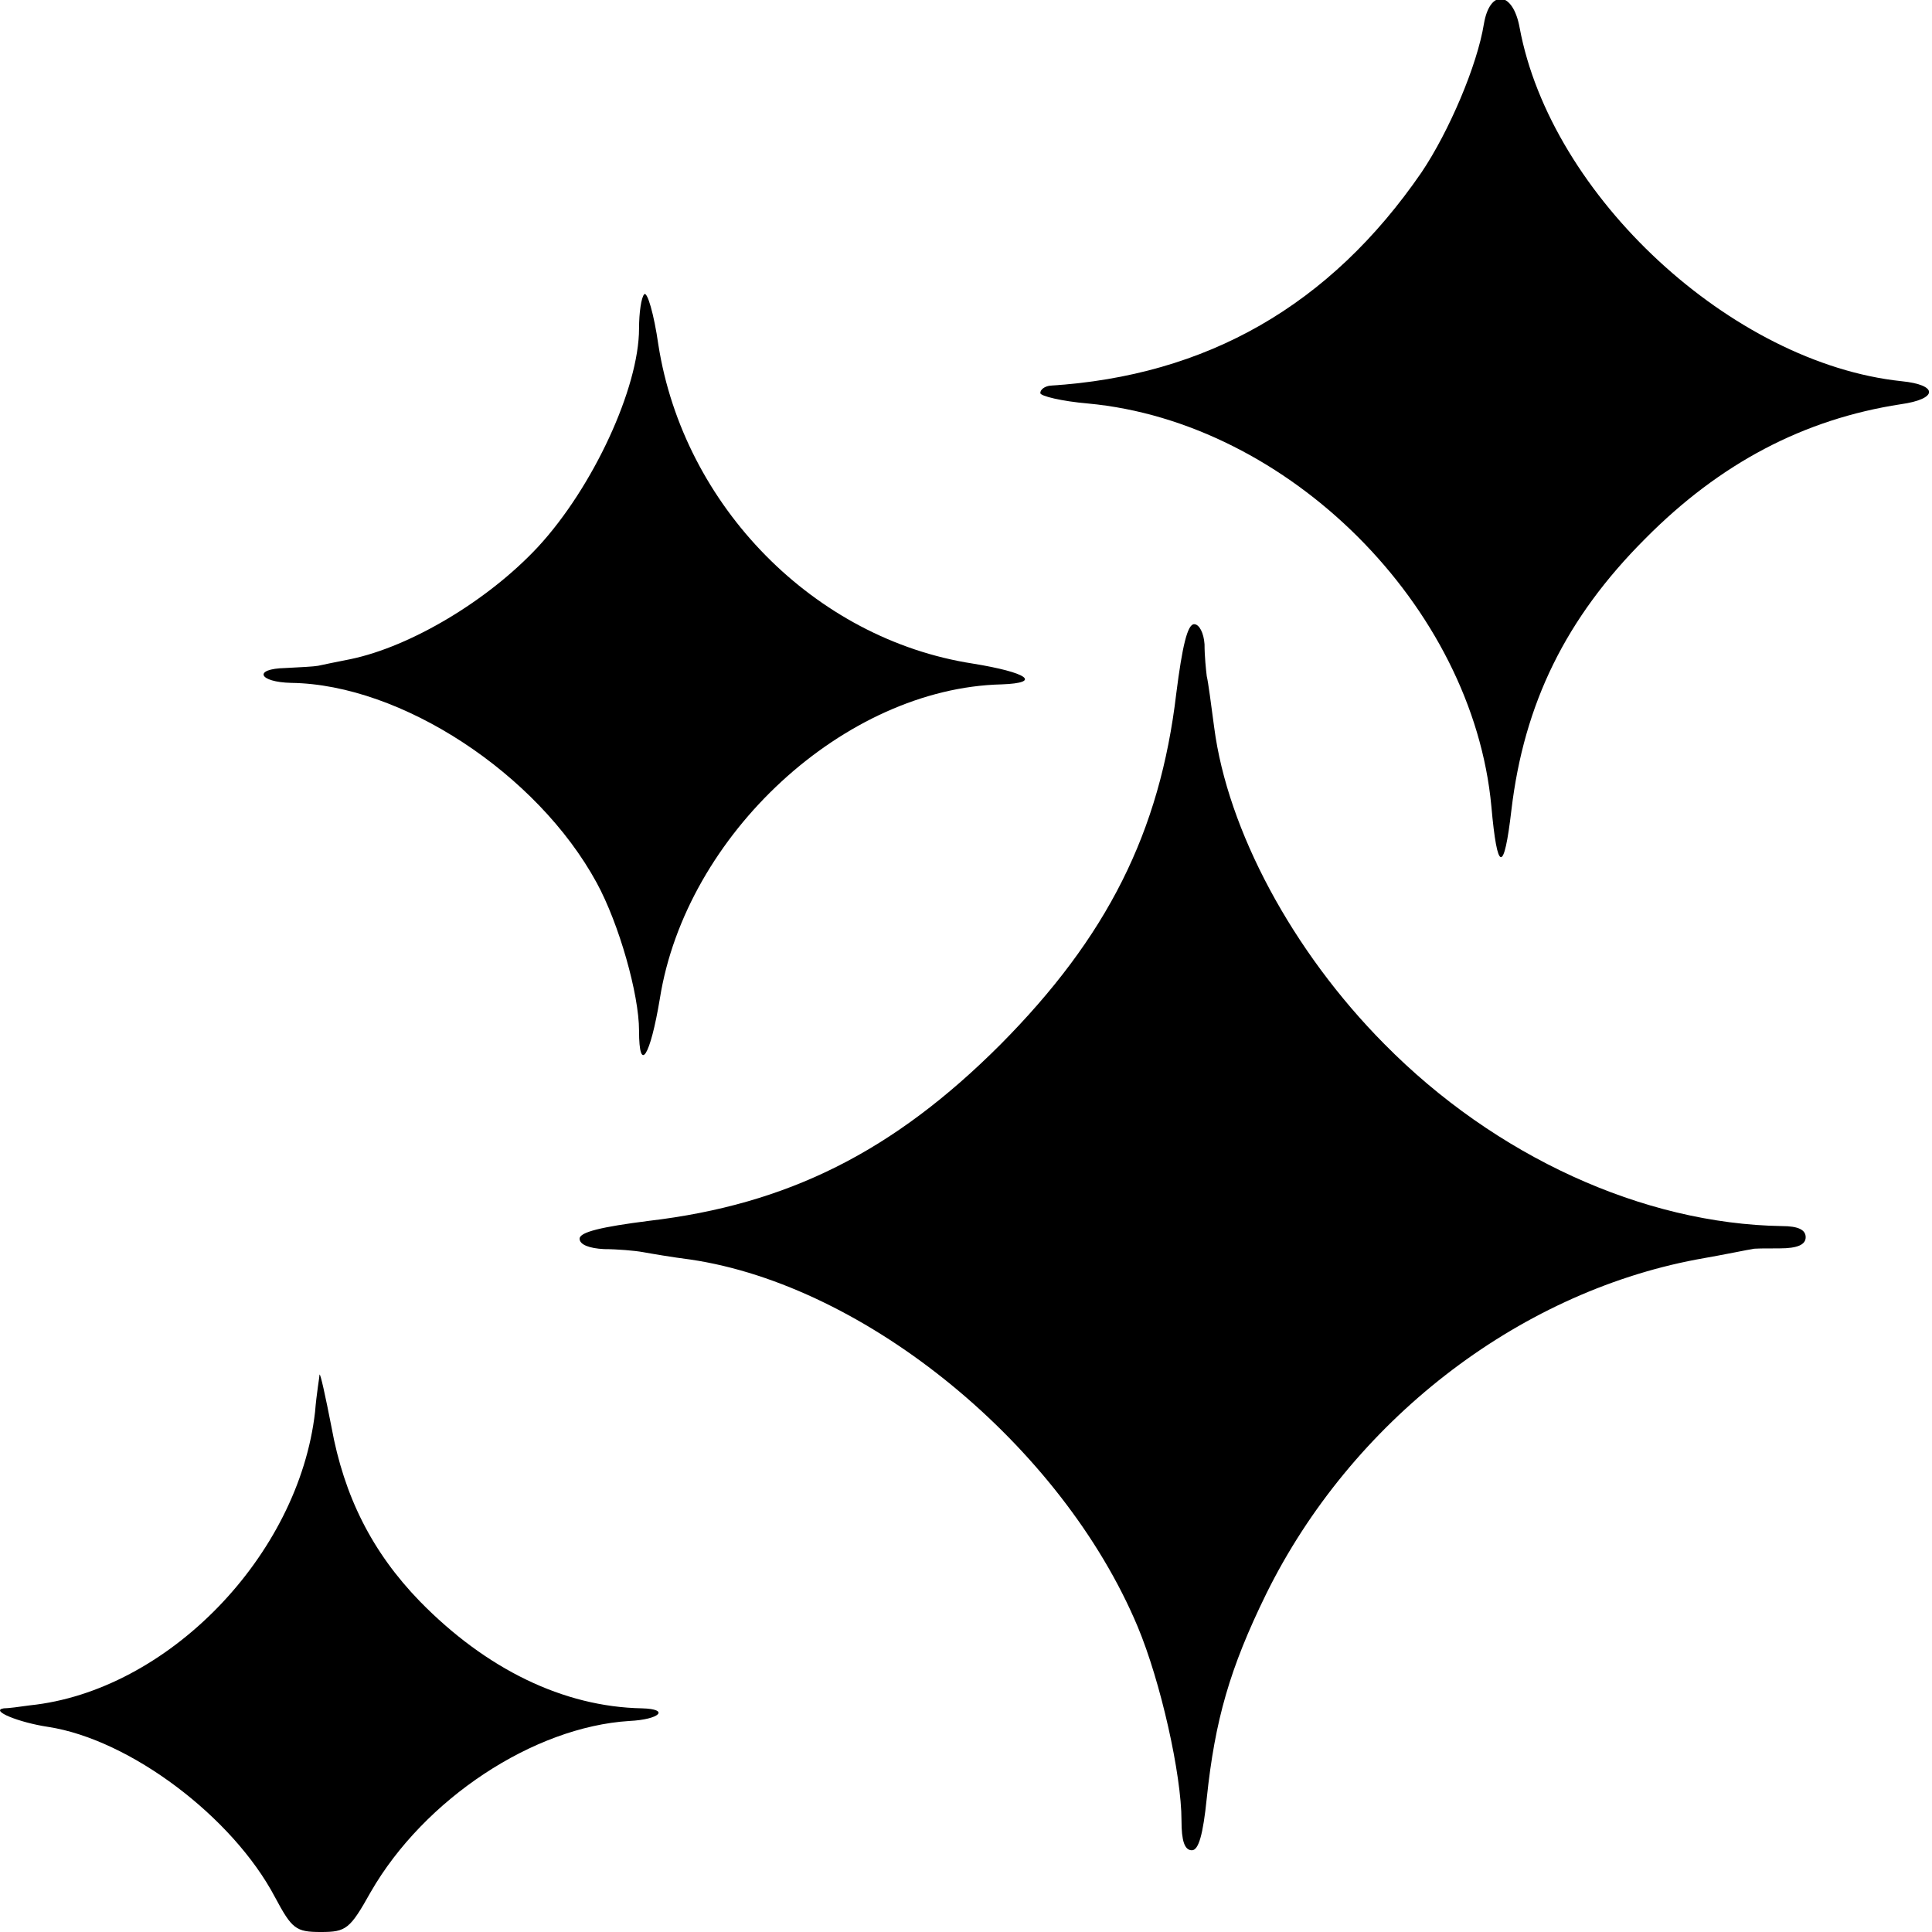 <?xml version="1.0" standalone="no"?>
<!DOCTYPE svg PUBLIC "-//W3C//DTD SVG 20010904//EN"
 "http://www.w3.org/TR/2001/REC-SVG-20010904/DTD/svg10.dtd">
<svg version="1.0" xmlns="http://www.w3.org/2000/svg"
 width="260pt" height="260pt" viewBox="0 0 260 260"
 preserveAspectRatio="xMidYMid meet">
<g transform="translate(0,260) scale(0.1,-0.1)"
fill="#000000" stroke="none">
<path d="M1997 2568 c-9 -56 -47 -145 -84 -200 -123 -179 -289 -274 -500 -287
-7 -1 -13 -5 -13 -10 0 -4 29 -11 64 -14 270 -25 518 -273 543 -542 8 -90 17
-91 27 -5 17 143 73 258 180 365 101 102 214 161 344 181 50 7 51 26 1 31
-228 24 -472 249 -514 476 -9 49 -40 52 -48 5z"/>
<path d="M867 2204 c-4 -4 -7 -25 -7 -46 0 -80 -62 -214 -136 -294 -67 -72
-171 -134 -252 -151 -20 -4 -40 -8 -44 -9 -5 -1 -24 -2 -44 -3 -44 -1 -36 -19
8 -20 148 -2 331 -122 411 -269 30 -55 57 -150 57 -199 0 -59 15 -35 28 43 35
221 249 418 460 423 55 2 35 16 -39 28 -213 33 -389 212 -423 429 -6 42 -15
72 -19 68z"/>
<path d="M1583 1667 c-22 -187 -93 -328 -237 -473 -144 -144 -286 -215 -473
-237 -63 -8 -93 -15 -93 -24 0 -8 13 -13 33 -14 17 0 41 -2 52 -4 11 -2 40 -7
64 -10 237 -35 500 -251 602 -494 31 -74 59 -199 59 -261 0 -27 4 -40 14 -40
9 0 15 21 20 70 11 105 31 175 80 275 114 231 336 404 579 450 40 7 73 14 75
14 1 1 18 1 37 1 24 0 35 5 35 15 0 10 -10 15 -32 15 -187 3 -386 94 -535 245
-124 125 -211 288 -229 426 -4 30 -8 61 -10 69 -1 8 -3 27 -3 43 -1 15 -7 27
-14 27 -9 0 -16 -30 -24 -93z"/>
<path d="M430 750 c0 -3 -4 -25 -6 -50 -22 -194 -199 -376 -384 -395 -14 -2
-29 -4 -35 -4 -19 -3 20 -19 60 -25 110 -17 248 -121 305 -229 23 -43 28 -47
62 -47 34 0 39 4 67 54 72 125 219 222 348 230 41 2 55 16 17 17 -106 2 -210
53 -299 144 -64 66 -102 141 -119 235 -8 41 -15 73 -16 70z"/>
</g>
</svg>
